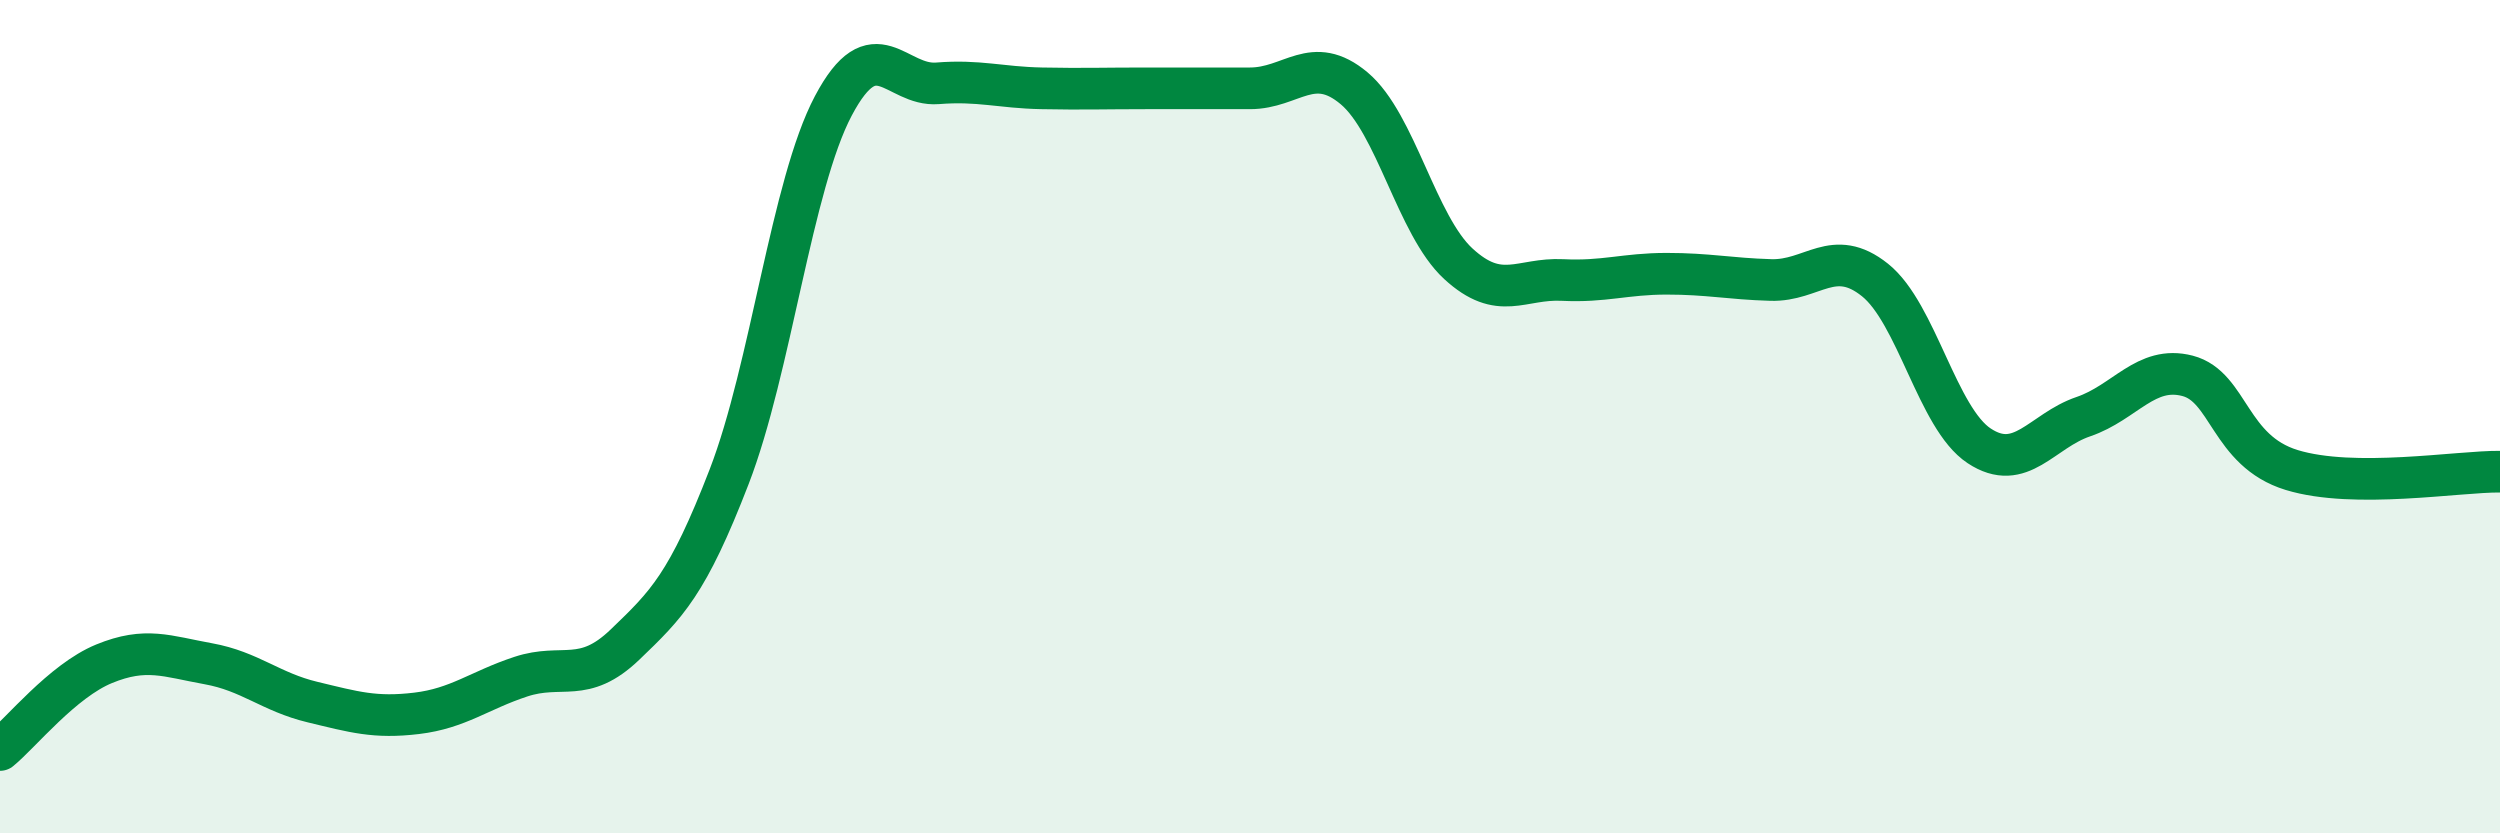 
    <svg width="60" height="20" viewBox="0 0 60 20" xmlns="http://www.w3.org/2000/svg">
      <path
        d="M 0,18 C 0.5,17.59 1.5,16.34 2.5,15.93 C 3.5,15.52 4,15.75 5,15.93 C 6,16.11 6.5,16.61 7.5,16.85 C 8.5,17.09 9,17.24 10,17.12 C 11,17 11.5,16.57 12.5,16.24 C 13.5,15.91 14,16.43 15,15.47 C 16,14.51 16.5,14.03 17.5,11.44 C 18.5,8.85 19,4.43 20,2.54 C 21,0.65 21.5,2.08 22.5,2 C 23.5,1.92 24,2.1 25,2.12 C 26,2.14 26.5,2.12 27.5,2.12 C 28.5,2.12 29,2.12 30,2.12 C 31,2.12 31.5,1.28 32.5,2.12 C 33.5,2.96 34,5.41 35,6.33 C 36,7.25 36.5,6.67 37.5,6.72 C 38.5,6.77 39,6.57 40,6.57 C 41,6.57 41.5,6.69 42.5,6.72 C 43.5,6.75 44,5.92 45,6.72 C 46,7.52 46.5,10.04 47.5,10.7 C 48.5,11.36 49,10.34 50,10 C 51,9.66 51.5,8.76 52.5,9.02 C 53.5,9.28 53.5,10.82 55,11.28 C 56.5,11.74 59,11.31 60,11.32L60 20L0 20Z"
        fill="#008740"
        opacity="0.1"
        stroke-linecap="round"
        stroke-linejoin="round"
      />
      <path
        d="M 0,18 C 0.5,17.59 1.5,16.34 2.5,15.93 C 3.5,15.52 4,15.75 5,15.93 C 6,16.11 6.5,16.61 7.5,16.85 C 8.5,17.09 9,17.24 10,17.12 C 11,17 11.5,16.57 12.5,16.24 C 13.5,15.91 14,16.43 15,15.47 C 16,14.51 16.5,14.03 17.5,11.44 C 18.5,8.85 19,4.43 20,2.54 C 21,0.65 21.5,2.08 22.5,2 C 23.5,1.92 24,2.1 25,2.12 C 26,2.14 26.5,2.12 27.5,2.12 C 28.5,2.12 29,2.12 30,2.12 C 31,2.12 31.5,1.28 32.5,2.12 C 33.5,2.96 34,5.41 35,6.33 C 36,7.25 36.5,6.67 37.5,6.72 C 38.5,6.77 39,6.57 40,6.57 C 41,6.57 41.5,6.69 42.5,6.72 C 43.5,6.75 44,5.92 45,6.72 C 46,7.52 46.5,10.04 47.5,10.7 C 48.5,11.36 49,10.34 50,10 C 51,9.66 51.5,8.76 52.5,9.02 C 53.5,9.28 53.5,10.82 55,11.28 C 56.5,11.74 59,11.31 60,11.32"
        stroke="#008740"
        stroke-width="1"
        fill="none"
        stroke-linecap="round"
        stroke-linejoin="round"
      />
    </svg>
  